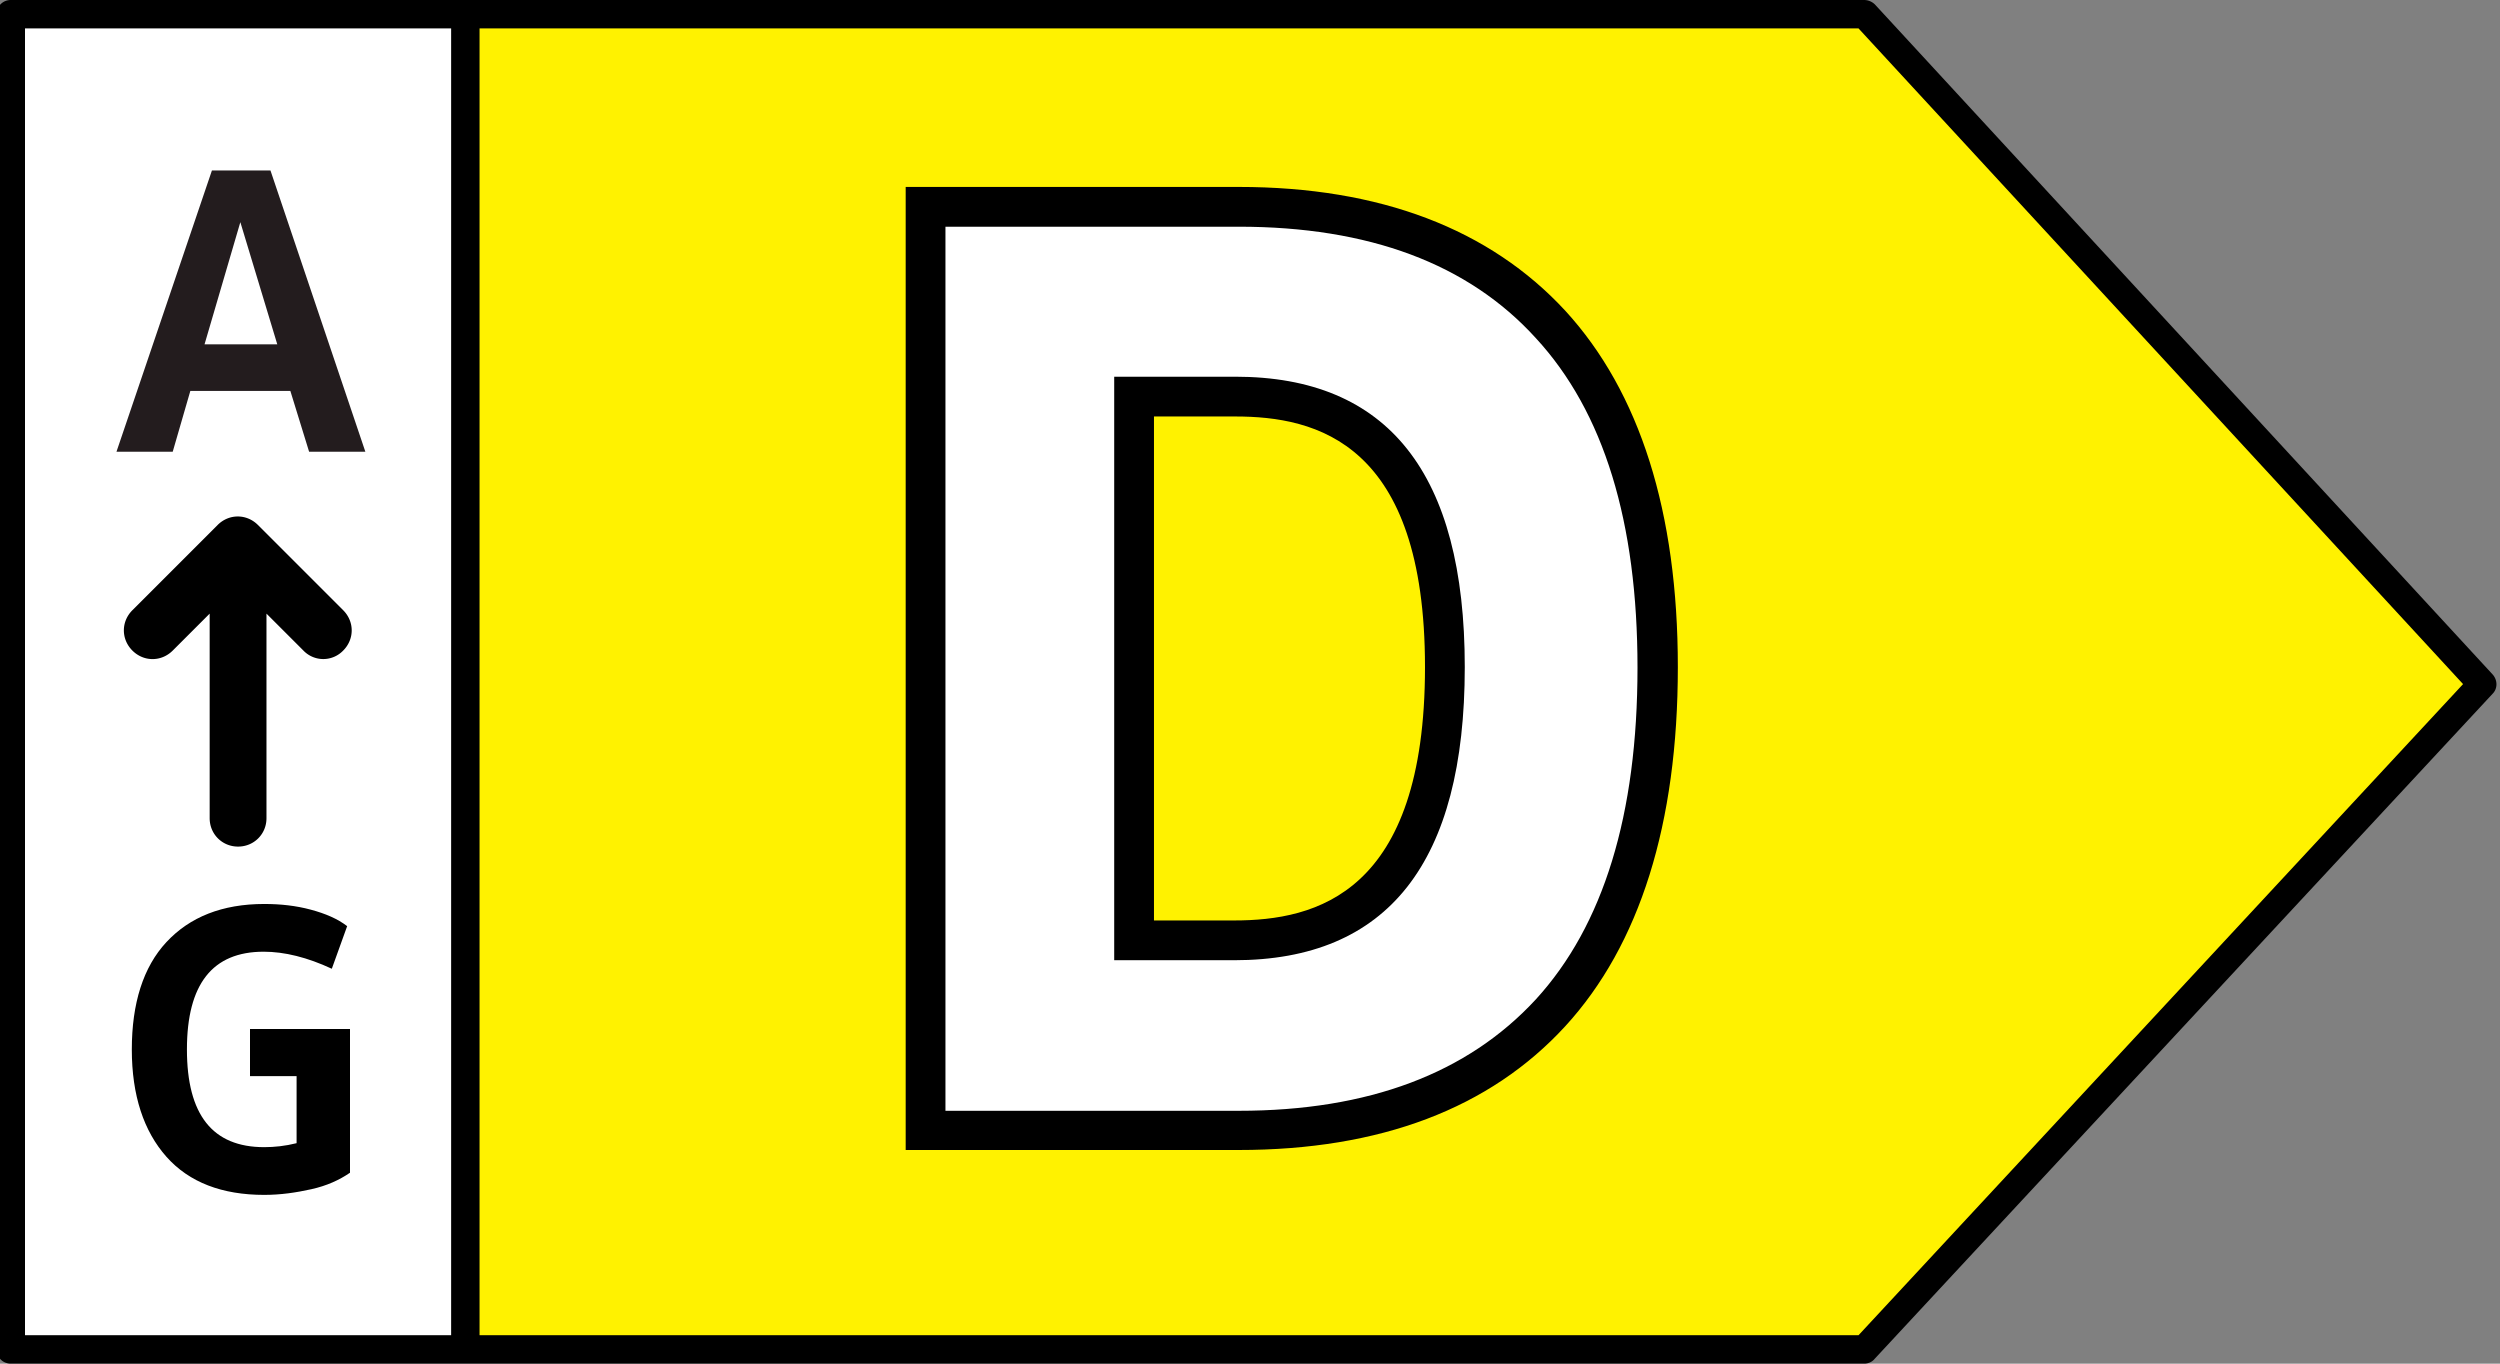 <svg xmlns="http://www.w3.org/2000/svg" viewBox="0 0 44 24" xml:space="preserve"><rect x="0" y="0" width="44" height="24" fill="#808080" stroke="none"/><path fill="#fff200" d="M32.81.25H8.19v23.5h24.62l10.88-11.71z"/><path fill="#fff" d="M.19.25h8v23.5h-8z"/><path d="M4.19 14.9c.28 0 .5-.22.5-.5v-3.6l.65.65a.485.485 0 0 0 .7 0c.2-.2.2-.51 0-.71l-1.5-1.5c-.2-.2-.51-.2-.71 0l-1.5 1.5c-.2.2-.2.51 0 .71s.51.2.71 0l.65-.65v3.6c0 .28.22.5.5.5z"/><path fill="#231c1e" d="M5.11 6.88H3.35l-.31 1.07h-.99L3.73 3h1.03l1.67 4.95h-.99l-.33-1.07zm-.23-.82-.65-2.15-.63 2.15h1.28z"/><path d="M6.16 18.11v2.53c-.19.13-.41.23-.68.29s-.54.1-.83.1c-.74 0-1.32-.22-1.72-.67s-.61-1.08-.61-1.89.2-1.45.61-1.89.98-.67 1.72-.67c.29 0 .56.03.82.1.26.07.47.16.64.29l-.27.75c-.43-.2-.83-.3-1.2-.3-.9 0-1.35.57-1.35 1.72s.45 1.72 1.36 1.72c.18 0 .37-.02.57-.07v-1.18H4.4v-.83h1.76z"/><path d="M43.87 11.87 33 .08a.273.273 0 0 0-.19-.08H.19C.05 0-.06.11-.06.25v23.5c0 .14.11.25.25.25h32.62c.07 0 .14-.03.18-.08l10.88-11.71c.09-.09.09-.24 0-.34zM.44.5h7.5v23H.44V.5zm32.27 23H8.44V.5h24.27l10.64 11.54L32.71 23.5z"/><path fill="#fff" d="M16.29 19.9V3.64h5.51c2.38 0 4.23.7 5.49 2.07 1.25 1.36 1.89 3.4 1.89 6.04 0 2.67-.63 4.72-1.89 6.08-1.26 1.37-3.11 2.07-5.49 2.07h-5.51zm5.43-3.35c2.5 0 3.71-1.57 3.71-4.81 0-3.21-1.21-4.76-3.69-4.76h-1.78v9.57h1.76z"/><path d="M21.8 3.99c2.29 0 4.04.65 5.23 1.96 1.2 1.3 1.79 3.24 1.79 5.8 0 2.59-.6 4.54-1.79 5.84-1.2 1.3-2.94 1.96-5.23 1.96h-5.16V3.99h5.16M19.61 16.9h2.11c2.71 0 4.06-1.72 4.06-5.16 0-3.41-1.35-5.11-4.04-5.11h-2.13V16.9M21.8 3.29h-5.86v16.95h5.86c2.49 0 4.42-.73 5.75-2.18 1.31-1.43 1.98-3.56 1.98-6.32 0-2.73-.67-4.84-1.98-6.27-1.33-1.44-3.26-2.18-5.75-2.18zm-1.49 4.04h1.43c1.43 0 3.34.46 3.34 4.41 0 3.99-1.92 4.46-3.36 4.46h-1.41V7.33z"/></svg>